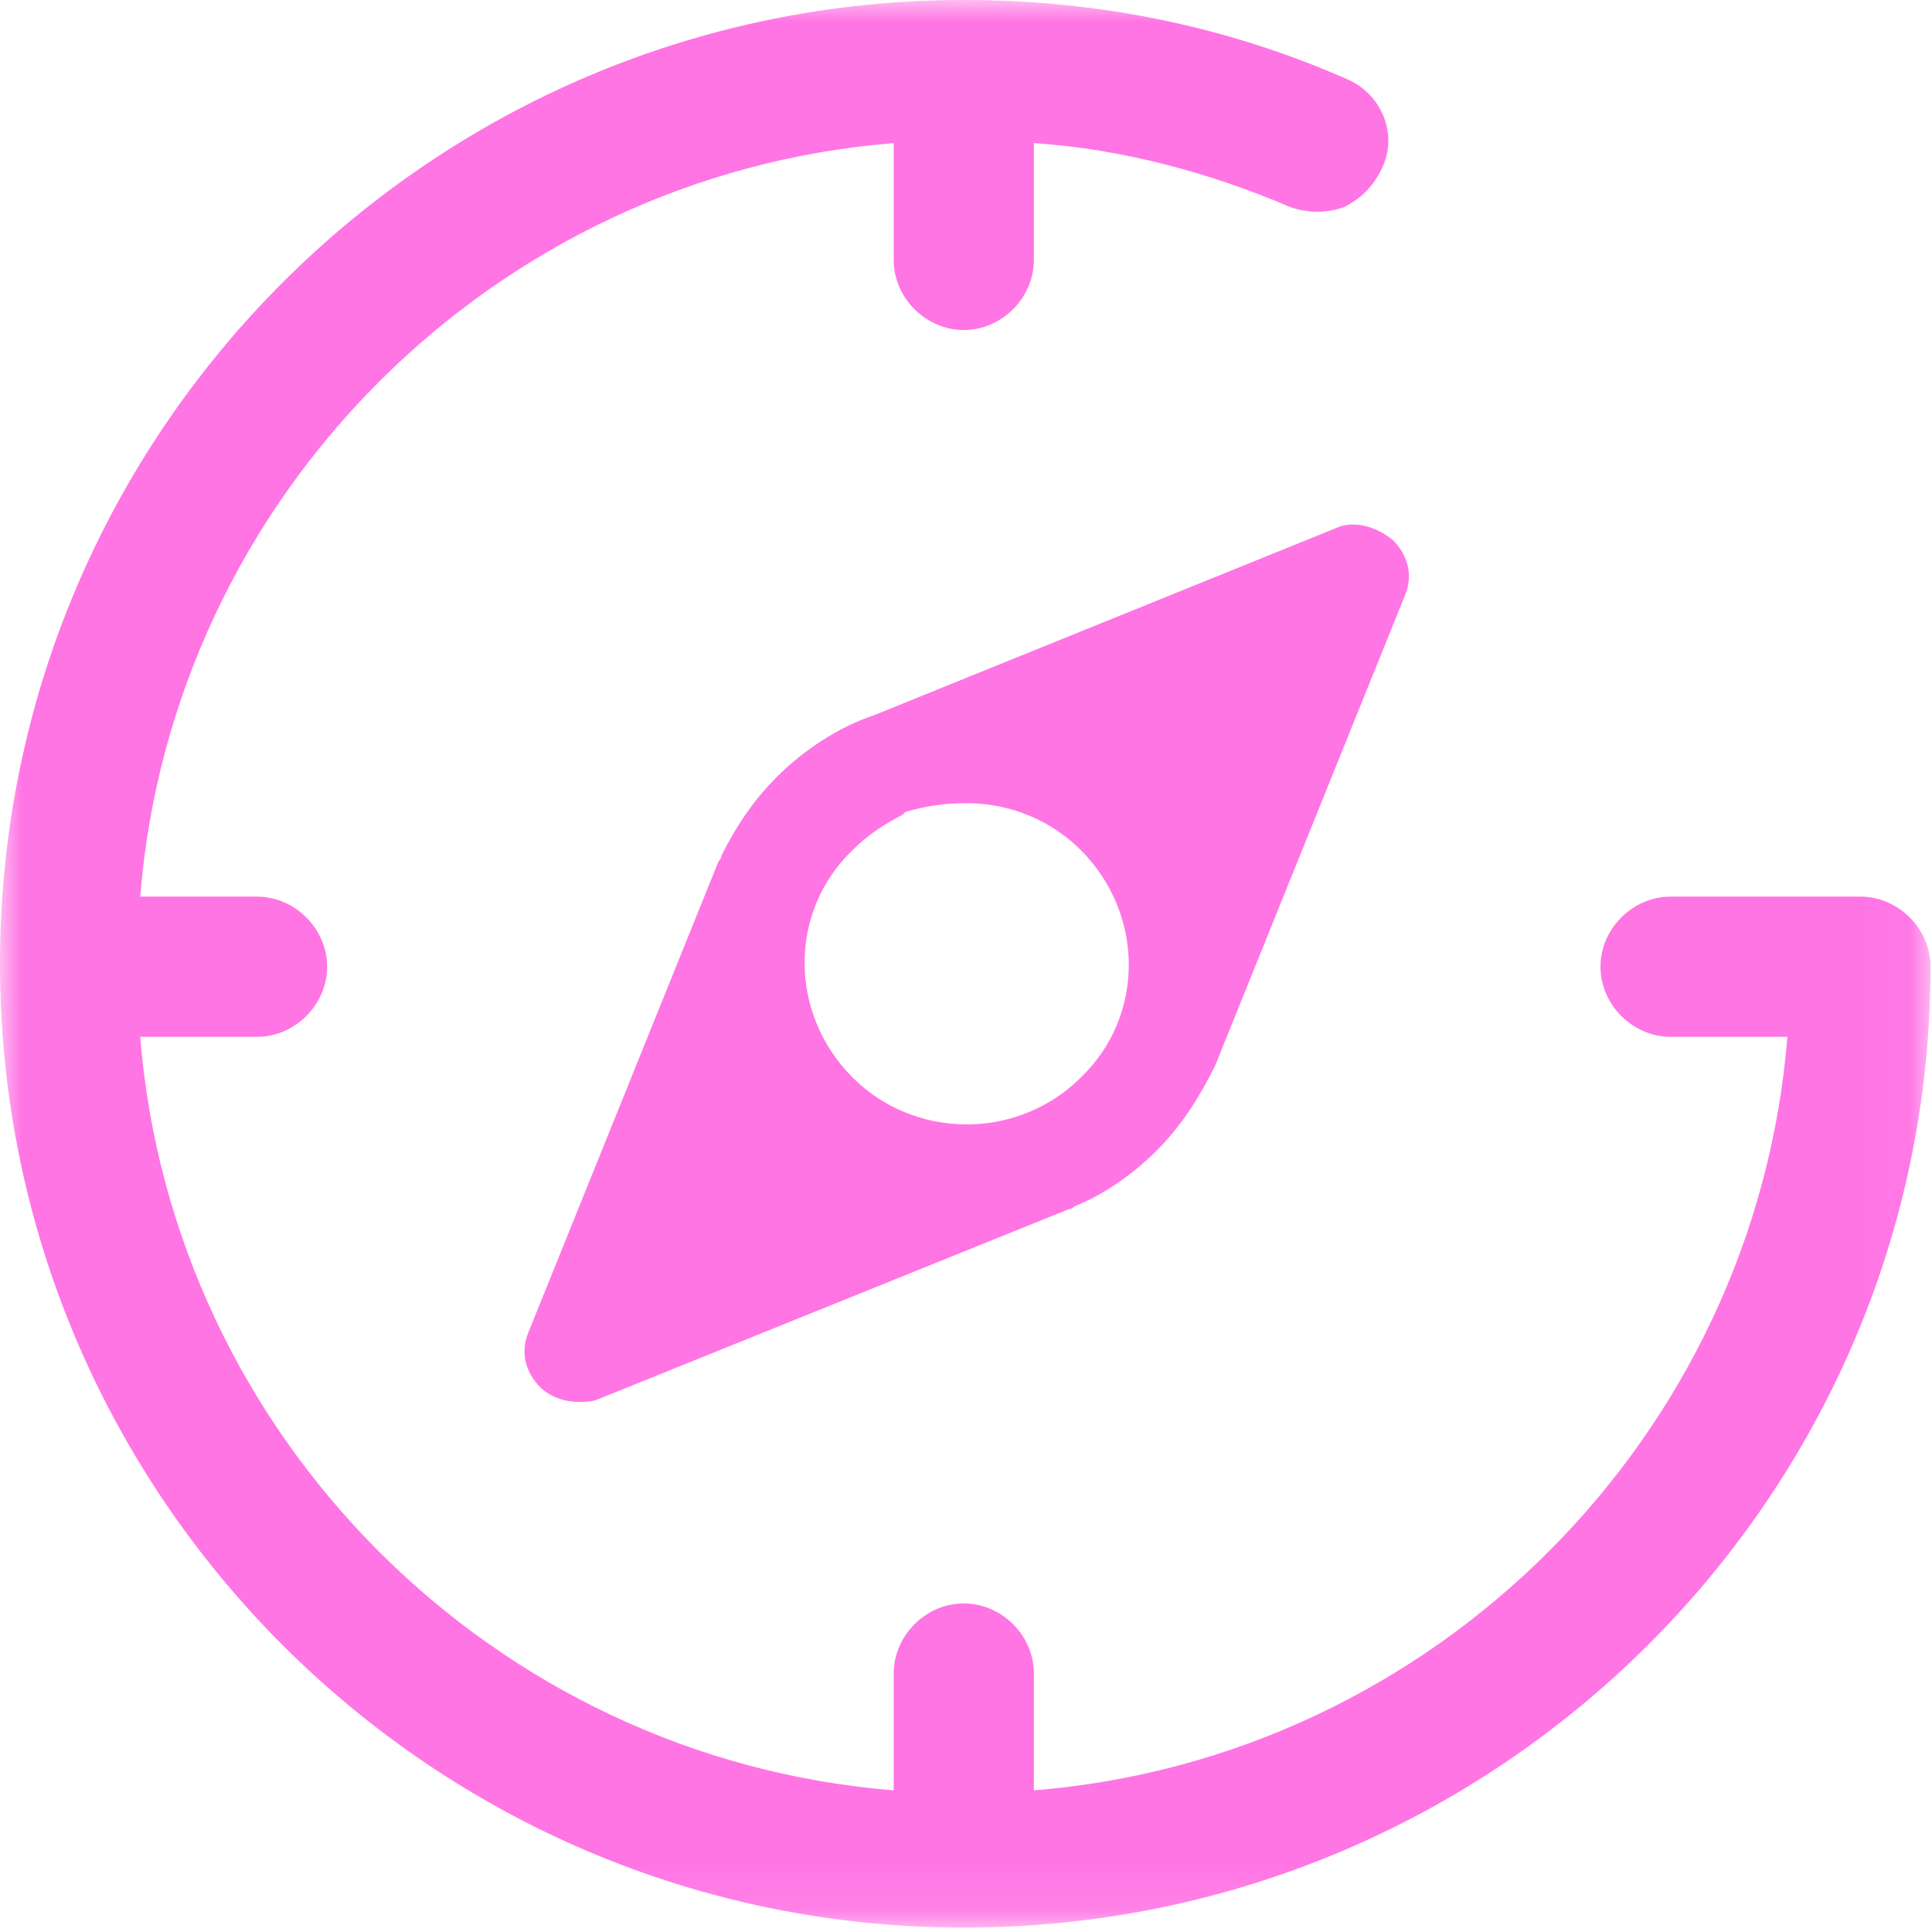 <?xml version="1.0" encoding="UTF-8"?>
<svg width="44px" height="44px" viewBox="0 0 44 44" version="1.1" xmlns="http://www.w3.org/2000/svg" xmlns:xlink="http://www.w3.org/1999/xlink">
    <title>Group 6</title>
    <defs>
        <polygon id="path-1" points="0 0 43.966 0 43.966 43.9 0 43.9"></polygon>
    </defs>
    <g id="web" stroke="none" stroke-width="1" fill="none" fill-rule="evenodd">
        <g id="Desktop-HD-Copy" transform="translate(-620, -1163)">
            <g id="Popular-Skills-Copy" transform="translate(72, 1135)">
                <g id="Thumbnail-03" transform="translate(511, 0)">
                    <g id="Group-6" transform="translate(37, 28)">
                        <g id="Group-3">
                            <mask id="mask-2" fill="white">
                                <use xlink:href="#path-1"></use>
                            </mask>
                            <g id="Clip-2"></g>
                            <path d="M42.37,20.42 L38.047,20.42 C37.182,20.42 36.45,21.152 36.45,22.016 C36.45,22.881 37.182,23.613 38.047,23.613 L40.707,23.613 C39.975,32.725 32.659,40.042 23.546,40.774 L23.546,38.113 C23.546,37.248 22.815,36.517 21.95,36.517 C21.085,36.517 20.353,37.248 20.353,38.113 L20.353,40.774 C11.241,40.042 3.924,32.725 3.193,23.613 L5.853,23.613 C6.718,23.613 7.45,22.881 7.45,22.016 C7.45,21.152 6.718,20.42 5.853,20.42 L3.193,20.42 C3.924,11.307 11.241,3.991 20.353,3.259 L20.353,5.92 C20.353,6.784 21.085,7.516 21.95,7.516 C22.815,7.516 23.546,6.784 23.546,5.92 L23.546,3.259 C25.542,3.392 27.537,3.924 29.4,4.722 C29.799,4.855 30.198,4.855 30.597,4.722 C30.996,4.523 31.262,4.257 31.462,3.858 C31.861,3.06 31.462,2.128 30.663,1.796 C27.936,0.598 25.01,0 21.95,0 C9.844,0 0,9.844 0,21.95 C0,34.056 9.844,43.9 21.95,43.9 C34.122,43.9 43.966,34.056 43.966,22.016 C43.966,21.152 43.235,20.42 42.37,20.42" id="Fill-1" fill="#FF75E4" mask="url(#mask-2)"></path>
                        </g>
                        <path d="M24.61,24.544 C23.945,25.209 23.014,25.608 22.016,25.608 C21.018,25.608 20.087,25.209 19.422,24.544 C17.958,23.081 17.958,20.753 19.422,19.356 C19.754,19.023 20.154,18.757 20.553,18.558 L20.619,18.491 C21.085,18.358 21.484,18.292 22.016,18.292 C23.014,18.292 23.945,18.691 24.61,19.356 C26.073,20.819 26.073,23.147 24.61,24.544 M30.397,12.039 L19.887,16.296 C19.089,16.562 18.291,17.094 17.692,17.693 C17.16,18.225 16.761,18.824 16.429,19.489 C16.429,19.555 16.362,19.622 16.362,19.622 L12.039,30.331 C11.839,30.796 11.972,31.262 12.305,31.595 C12.504,31.794 12.837,31.927 13.169,31.927 C13.302,31.927 13.502,31.927 13.635,31.861 L24.344,27.537 C24.41,27.537 24.477,27.471 24.477,27.471 C25.142,27.205 25.807,26.739 26.339,26.207 C26.938,25.608 27.337,24.943 27.67,24.278 L31.993,13.569 C32.193,13.103 32.06,12.638 31.727,12.305 C31.328,11.973 30.796,11.84 30.397,12.039" id="Fill-4" fill="#FF75E4"></path>
                    </g>
                </g>
            </g>
        </g>
    </g>
</svg>